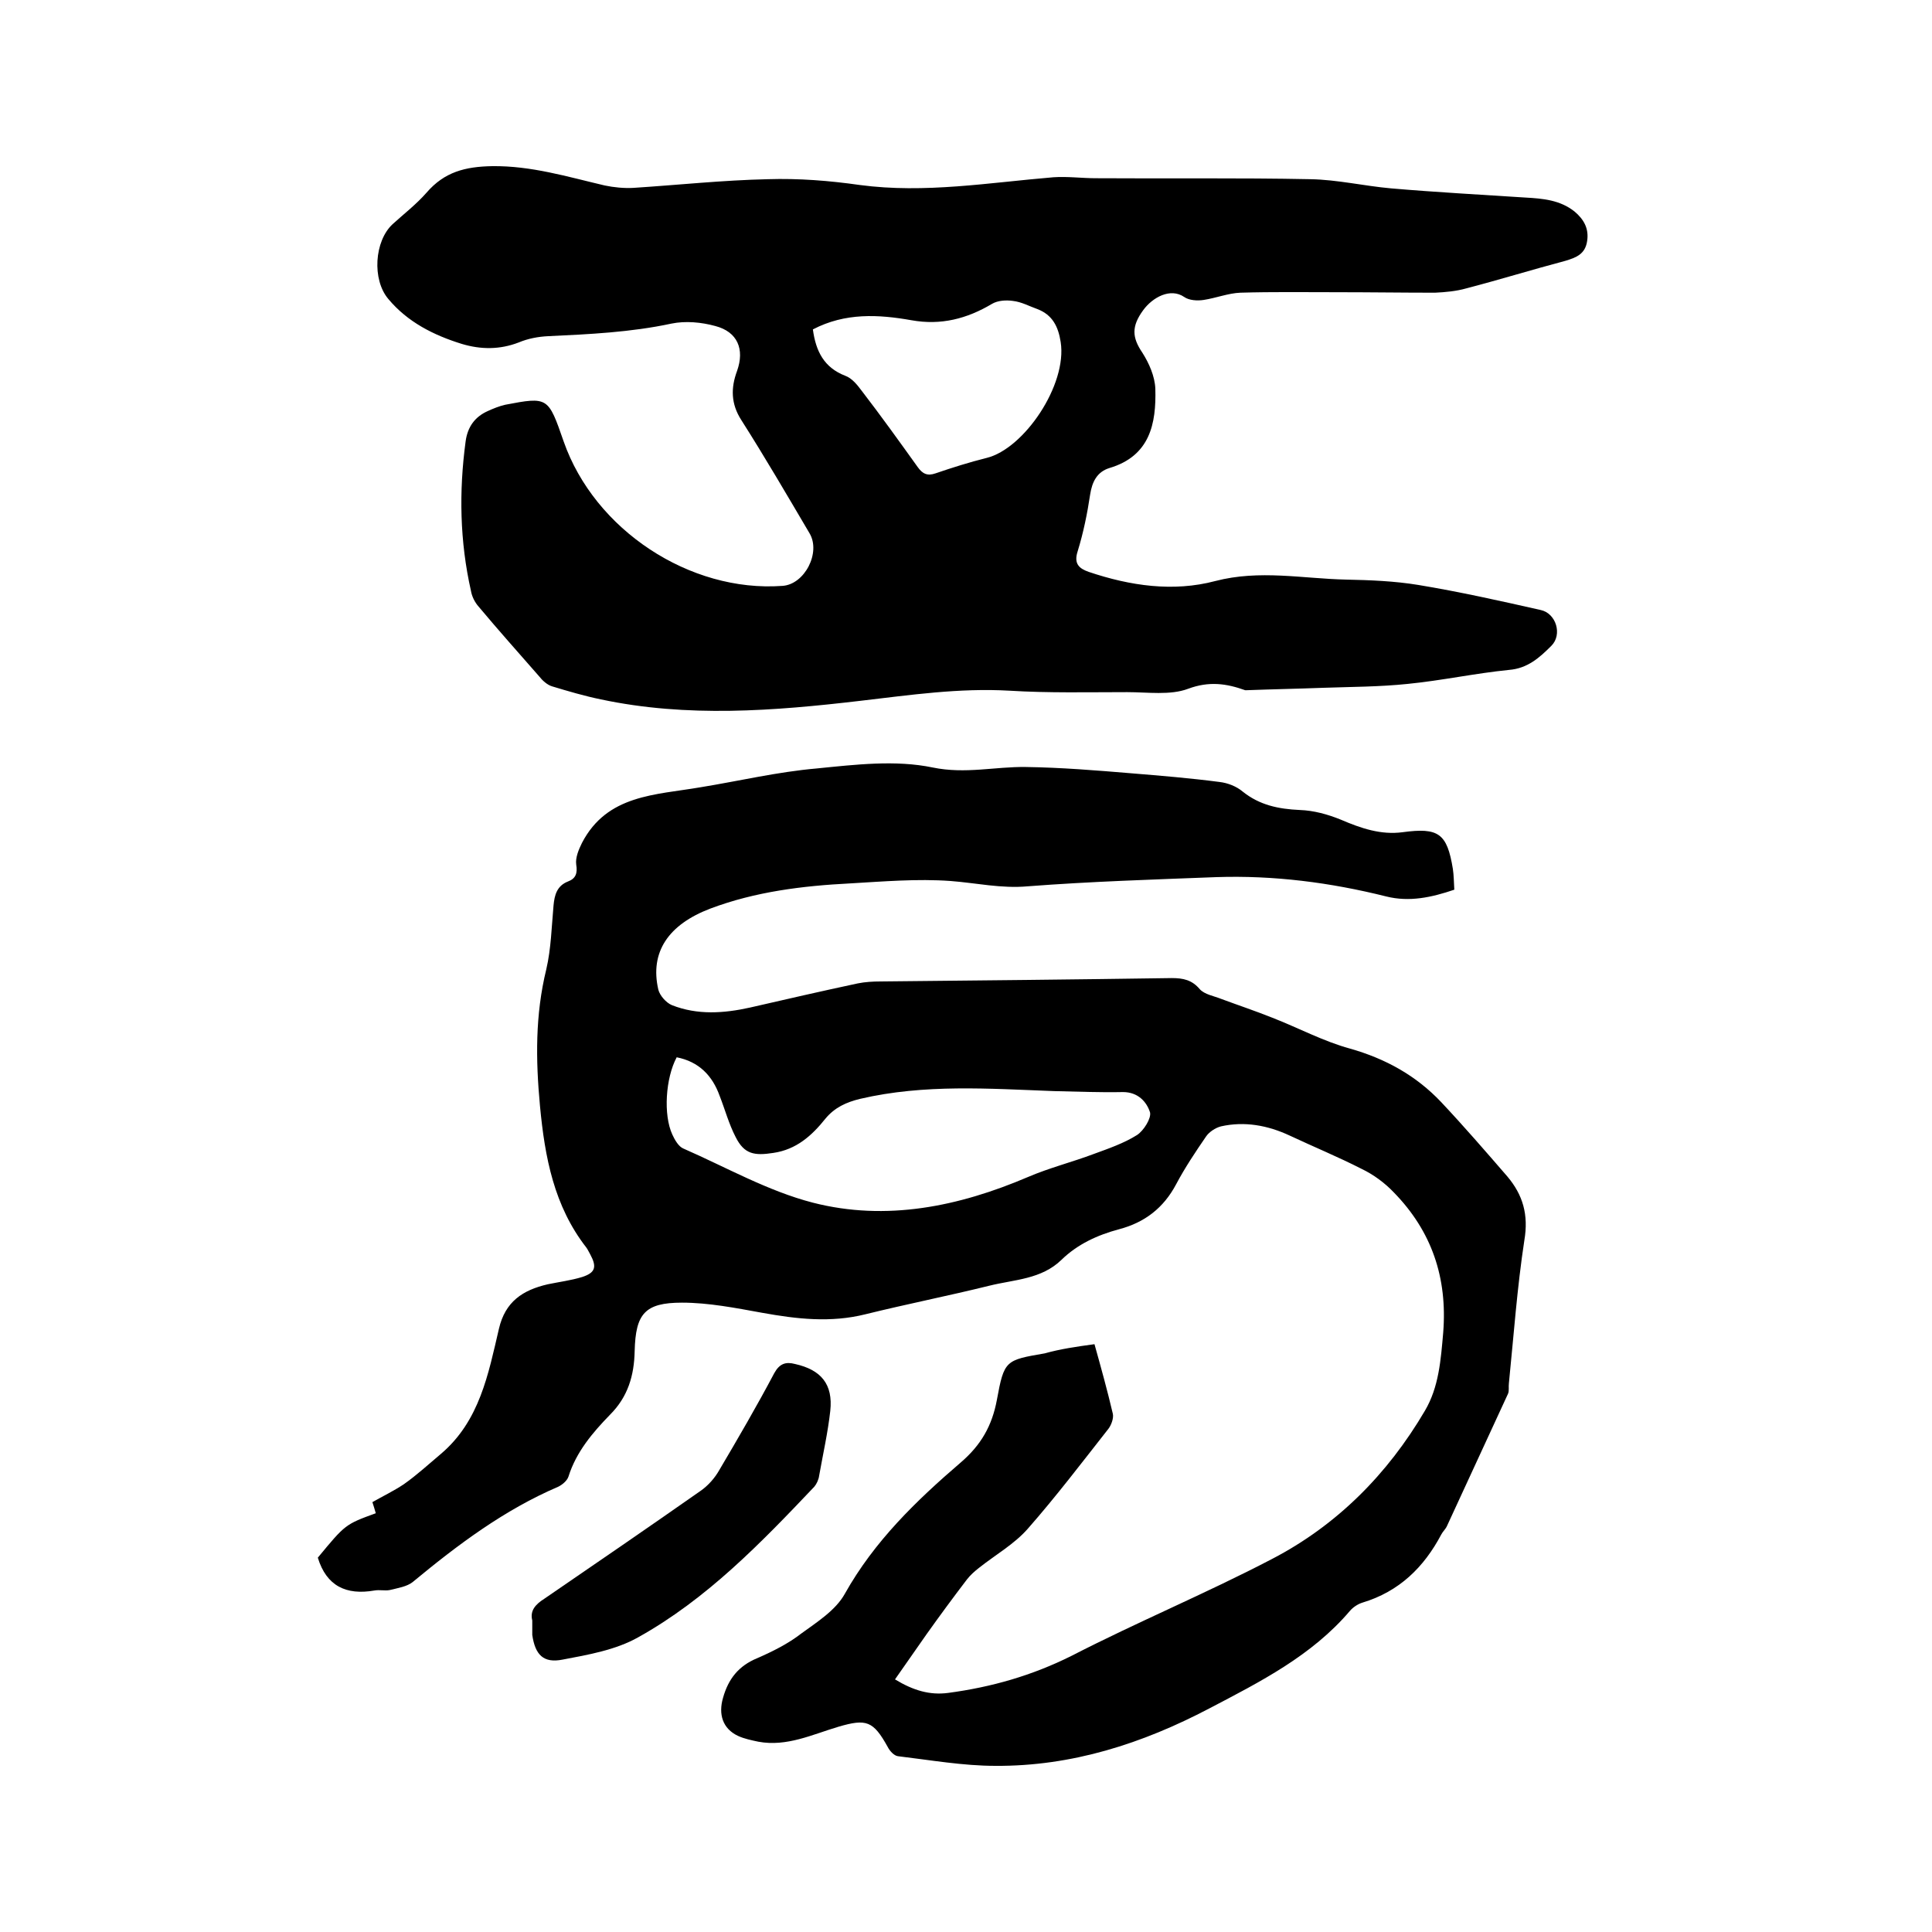 <svg enable-background="new 0 0 400 400" viewBox="0 0 400 400" xmlns="http://www.w3.org/2000/svg"><path d="m226.6 278.3c1.4 5 2.7 9.7 3.8 14.4.2.9-.3 2.3-.9 3.1-5.5 7-10.9 14.1-16.7 20.7-2.8 3.2-6.7 5.4-10.1 8.1-.9.7-1.8 1.5-2.5 2.4-2.9 3.8-5.7 7.6-8.4 11.4-2.1 3-4.2 6-6.5 9.3 3.8 2.3 7.2 3.3 11 2.8 9-1.2 17.4-3.6 25.6-7.7 13.6-7 27.8-12.9 41.4-20 13.5-7 24-17.6 31.7-30.7 2.9-4.9 3.3-10.5 3.8-16.2.9-11.4-2.4-21-10.2-29-1.9-2-4.2-3.7-6.7-4.9-4.9-2.5-10-4.6-14.9-6.9-4.5-2.1-9.3-3-14.2-1.9-1.2.3-2.5 1.2-3.1 2.1-2.2 3.2-4.4 6.5-6.2 9.9-2.6 4.9-6.5 7.9-11.8 9.3-4.5 1.2-8.6 3.1-11.9 6.3-4.2 4.1-9.8 4.1-15 5.4-8.5 2.1-17.1 3.8-25.6 5.9-7.2 1.8-14.2 1-21.4-.3-5.5-1-11.1-2.1-16.6-2.1-7.7 0-9.6 2.3-9.8 10-.1 5.1-1.4 9.5-5.1 13.2-3.6 3.7-7 7.7-8.6 12.8-.3.9-1.3 1.7-2.1 2.1-11.2 4.8-20.8 12-30.1 19.7-1.2 1-3.2 1.3-4.8 1.7-1 .2-2.1-.1-3.2.1-5.8 1-9.9-.9-11.7-6.8 5.7-6.9 5.7-6.9 12-9.2-.2-.7-.4-1.4-.7-2.3 2.1-1.2 4.4-2.3 6.5-3.7 2.7-1.9 5.2-4.2 7.7-6.3 8-6.8 9.8-16.5 12-25.9 1.3-5.6 4.9-8 10.1-9.2 2.4-.5 4.8-.8 7.1-1.5 2.8-.9 3.1-2.1 1.7-4.7-.3-.5-.5-1-.8-1.4-6.7-8.6-8.6-18.7-9.6-29.3-.9-9.6-1-18.9 1.3-28.3 1-4.3 1.1-8.8 1.5-13.2.2-2.2.7-4.1 3-5 1.6-.6 2-1.7 1.7-3.5-.2-1.4.5-3.1 1.2-4.5 5.2-10 15.2-9.9 24.5-11.5 8-1.3 16-3.2 24.1-3.9 8-.8 16.3-1.8 24-.2 6.8 1.4 12.9-.2 19.3-.1 7.3.1 14.6.7 21.8 1.3 6.1.5 12.2 1 18.3 1.8 1.7.2 3.5.9 4.8 2 3.5 2.8 7.4 3.6 11.8 3.8 2.9.1 5.8.9 8.5 2 4.2 1.8 8.3 3.2 12.8 2.6 7.4-1 9.2.2 10.4 7.6.2 1.3.2 2.7.3 4.3-4.7 1.6-9.3 2.6-14.1 1.4-11.6-2.9-23.3-4.4-35.2-4-13 .5-26 .9-39 1.9-5.5.5-10.7-.7-16-1.1-6.9-.5-13.9.1-20.8.5-9.8.5-19.6 1.7-28.9 5.2-8.7 3.3-12.6 9-10.8 16.8.3 1.2 1.6 2.7 2.8 3.2 5.3 2.1 10.8 1.7 16.2.5 7.4-1.7 14.8-3.4 22.3-5 1.5-.3 3.1-.4 4.7-.4 20.1-.2 40.2-.4 60.3-.7 2.4 0 4.2.4 5.8 2.3 1 1.1 2.9 1.4 4.4 2 3.5 1.3 7.1 2.5 10.6 3.9 5.4 2.1 10.6 4.9 16.1 6.4 7.4 2.1 13.7 5.6 18.9 11.1 4.7 5 9.2 10.2 13.7 15.4 3.2 3.8 4.4 7.9 3.5 13.2-1.5 9.8-2.2 19.7-3.2 29.6-.1.7.1 1.6-.2 2.2-4.2 9.1-8.4 18.2-12.6 27.3-.3.7-.9 1.2-1.2 1.8-3.6 6.8-8.7 11.8-16.3 14.1-1 .3-2 1-2.6 1.7-7.9 9.3-18.6 14.7-29.1 20.2-13.9 7.3-28.5 12-44.3 11.9-6.7 0-13.5-1.2-20.2-2-.8-.1-1.7-1.1-2.1-1.9-3-5.4-4.4-5.9-10.2-4.2-5.4 1.6-10.7 4.2-16.6 3.1-1.4-.3-2.9-.6-4.2-1.2-3.2-1.5-4.1-4.5-3.1-7.9 1.1-3.9 3.2-6.6 7.1-8.2 3.2-1.4 6.4-3 9.1-5.1 3.3-2.4 7.1-4.8 9-8.2 6.1-10.9 14.8-19.3 24-27.2 4.2-3.6 6.5-7.6 7.5-13 1.5-8.2 1.8-8.2 9.9-9.6 3.2-.9 6.6-1.4 10.3-1.9zm-86.5-59.4c-2.3 4.3-2.8 11.9-.9 16 .5 1.1 1.3 2.5 2.3 2.9 8.9 3.9 17.5 8.8 26.8 11.2 15.2 3.9 30.2.8 44.5-5.3 4.4-1.9 9.2-3.1 13.7-4.8 3-1.1 6.2-2.2 8.9-3.9 1.4-.9 3-3.5 2.7-4.7-.7-2.2-2.5-4.2-5.6-4.2-4.8.1-9.5-.1-14.3-.2-13.4-.5-26.8-1.5-40.1 1.6-2.9.7-5.3 1.8-7.2 4.1-2.8 3.5-6 6.4-10.8 7.1-3.9.6-6 .3-7.8-3.3-1.4-2.7-2.2-5.7-3.3-8.5-1.5-4.2-4.3-7.1-8.9-8z"/><path d="m276.8 60.5c-6.7 0-13.3-.1-20 .1-2.5.1-5 1.1-7.6 1.5-1.3.2-3 .1-4-.6-2.9-2-6.6.1-8.5 2.7-2.5 3.4-2.3 5.7-.2 8.8 1.4 2.2 2.6 4.9 2.7 7.5.2 7.2-1.1 13.9-9.5 16.4-2.6.8-3.6 2.9-4 5.5-.6 4-1.4 7.9-2.6 11.8-.8 2.5.3 3.5 2.3 4.2 8.6 2.9 17.5 4.2 26.2 1.9 9.2-2.4 18.1-.5 27.1-.3 5 .1 10 .3 14.9 1.1 8.5 1.4 17 3.3 25.4 5.2 3.2.7 4.5 5.1 2.2 7.4-2.4 2.4-4.9 4.7-8.8 5-7 .7-13.9 2.2-21 2.9-5.8.6-11.6.6-17.4.8-5.3.2-10.6.3-15.9.5-.1 0-.2 0-.3 0-3.9-1.4-7.5-1.9-11.8-.3-3.7 1.4-8.4.7-12.6.7-8.1 0-16.3.2-24.4-.3-10.4-.6-20.6.9-30.9 2.1-17.9 2.1-35.8 3.5-53.7-.3-3.4-.7-6.8-1.7-10.1-2.7-1-.3-2-1.2-2.7-2.1-4.2-4.8-8.4-9.5-12.5-14.4-.8-.9-1.4-2.1-1.6-3.3-2.3-10.2-2.5-20.5-1.1-30.9.4-3 1.9-5.1 4.6-6.3 1.1-.5 2.3-1 3.6-1.3 8.9-1.7 8.9-1.6 12.1 7.6 6.4 18.3 26.1 31.3 45.3 29.9 4.6-.3 8-6.9 5.6-10.9-4.6-7.8-9.2-15.7-14.1-23.4-2.2-3.4-2.2-6.7-.9-10.2 1.6-4.5.1-8.1-4.5-9.3-2.9-.8-6.2-1.1-9.1-.5-8.4 1.8-17 2.2-25.5 2.6-2.1.1-4.2.5-6.1 1.3-3.9 1.5-7.8 1.5-11.8.3-5.8-1.8-11.2-4.5-15.2-9.3-3.4-4-2.9-12 .9-15.5 2.3-2.1 4.9-4.1 7-6.5 3.7-4.3 8-5.4 13.6-5.5 8.1-.1 15.6 2.2 23.3 4 1.9.4 4 .6 5.9.5 9.3-.6 18.6-1.6 27.9-1.8 6.3-.2 12.7.3 19 1.2 13.5 1.8 26.8-.5 40.1-1.6 2.9-.2 5.9.2 8.8.2 14.8.1 29.6-.1 44.4.2 5.6.1 11.1 1.4 16.7 1.9 9.3.8 18.6 1.3 27.8 1.9 3.6.2 7.2.5 10.2 2.9 1.9 1.6 3 3.5 2.6 6.1-.4 2.7-2.2 3.4-4.5 4.1-6.8 1.8-13.6 3.9-20.5 5.7-2.1.6-4.4.8-6.5.9-6.7 0-13.5-.1-20.3-.1zm-108.5 7.7c.6 4.5 2.3 7.9 6.7 9.6 1.4.5 2.5 1.9 3.4 3.1 4 5.2 7.8 10.5 11.6 15.8 1 1.4 2 1.9 3.7 1.3 3.5-1.2 7-2.3 10.6-3.2 7.7-1.9 16.7-15.1 15.3-24-.5-3.2-1.7-5.6-4.8-6.8-1.7-.6-3.3-1.5-5.1-1.7-1.4-.2-3.1-.1-4.3.6-5.2 3.1-10.6 4.5-16.7 3.4-6.8-1.2-13.7-1.6-20.4 1.9z"/><path d="m110.2 335.5c-.5-2 .6-3.3 2.5-4.5 10.8-7.4 21.6-14.8 32.3-22.3 1.6-1.1 3-2.7 3.9-4.3 3.9-6.6 7.8-13.3 11.4-20.1 1.1-2 2.4-2.4 4.3-1.9 5.4 1.2 7.9 4.2 7.3 9.7-.5 4.5-1.5 8.9-2.3 13.4-.1.8-.5 1.7-1 2.3-11.1 11.7-22.3 23.3-36.5 31.2-4.6 2.6-10.3 3.6-15.6 4.6-4 .8-5.7-1-6.3-5.1 0-.9 0-1.8 0-3z"/></svg>
